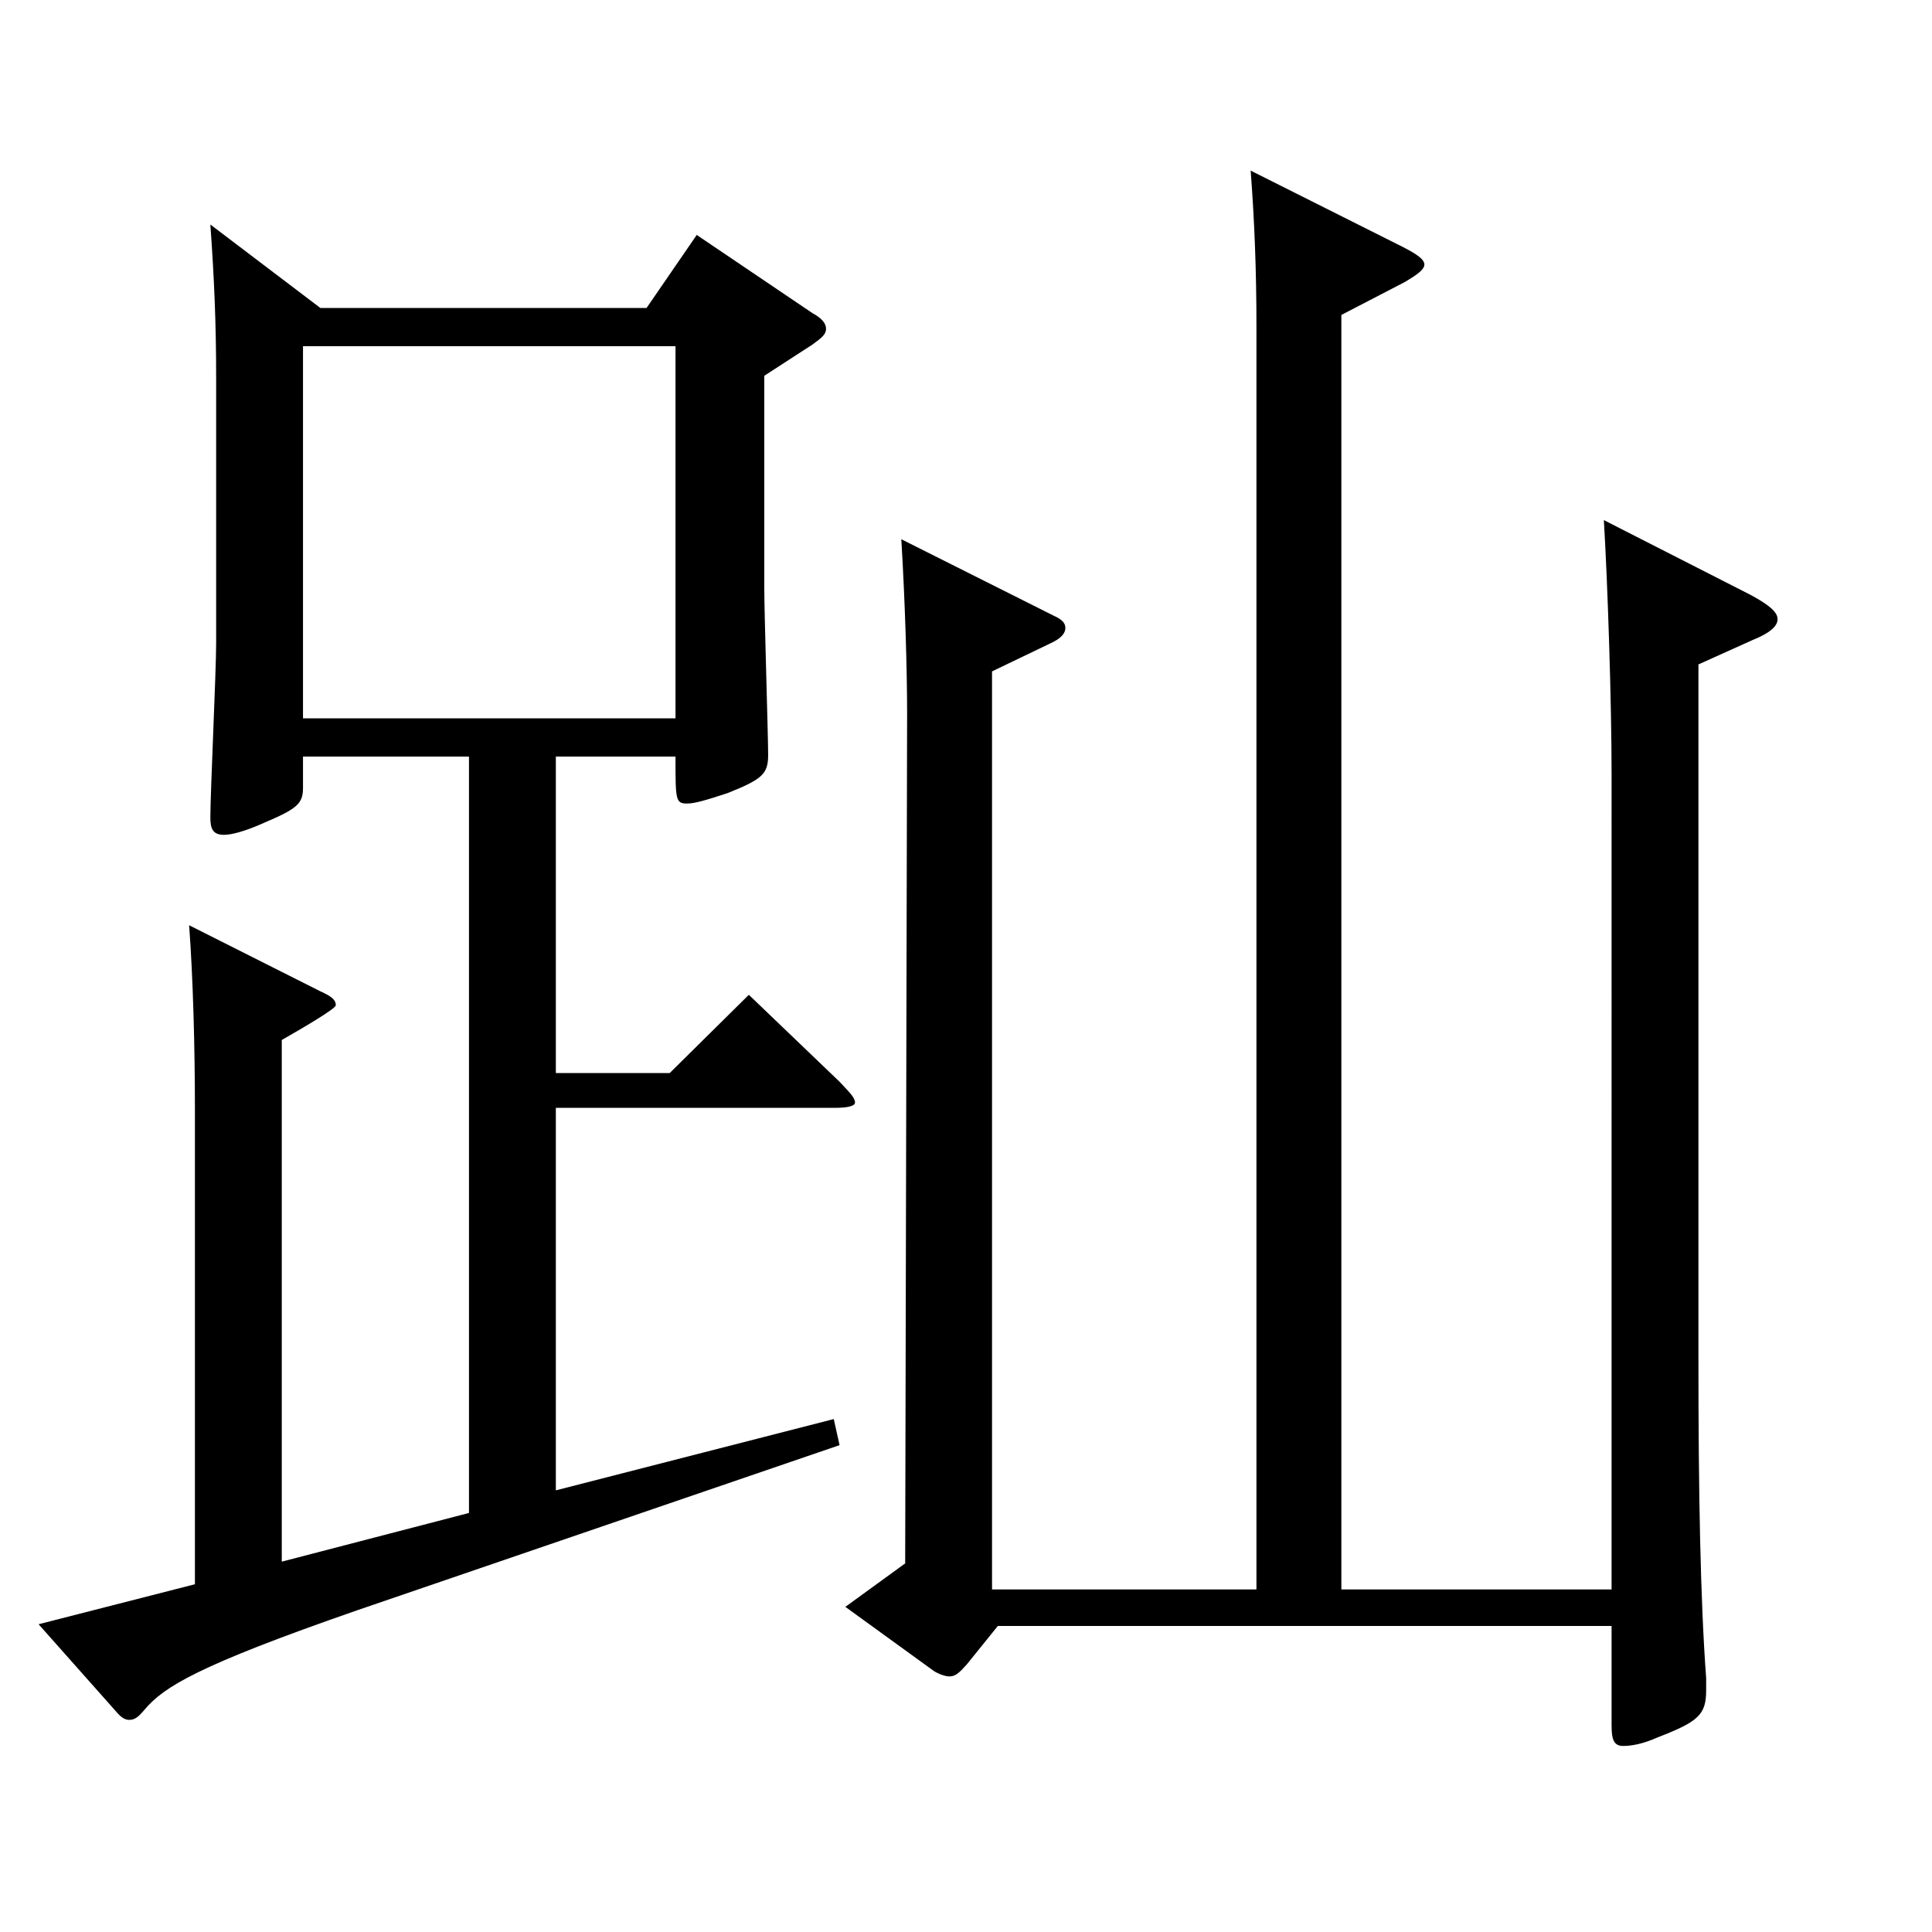<?xml version="1.0" encoding="utf-8"?>
<!-- Generator: Adobe Illustrator 16.0.0, SVG Export Plug-In . SVG Version: 6.00 Build 0)  -->
<!DOCTYPE svg PUBLIC "-//W3C//DTD SVG 1.1//EN" "http://www.w3.org/Graphics/SVG/1.1/DTD/svg11.dtd">
<svg version="1.1" id="图层_1" xmlns="http://www.w3.org/2000/svg" xmlns:xlink="http://www.w3.org/1999/xlink" x="0px" y="0px"
	 width="1000px" height="1000px" viewBox="0 0 1000 1000" enable-background="new 0 0 1000 1000" xml:space="preserve">
<path d="M165.825,159.408h168.829l25.974-37.8l59.94,40.5c4.994,2.7,6.992,5.4,6.992,8.101c0,2.699-1.998,4.5-6.992,8.1
	l-24.976,16.199v109.8c0,13.5,1.998,76.499,1.998,86.399s-2.997,12.6-20.979,19.8c-10.989,3.6-16.982,5.4-20.979,5.4
	c-5.994,0-5.994-1.801-5.994-24.3h-61.938v163.799h58.94l40.959-40.5l46.952,45c4.995,5.399,7.992,8.1,7.992,10.8
	c0,1.8-3.996,2.7-9.99,2.7H287.702v197.998l143.854-36.899l2.997,13.5l-249.748,85.499c-82.916,28.8-99.899,39.6-109.89,51.3
	c-2.997,3.6-4.994,5.399-7.991,5.399c-1.998,0-3.996-0.899-6.993-4.499l-39.96-45l80.919-20.7V575.206c0-34.2-0.999-69.3-2.997-96.3
	l67.932,34.2c5.993,2.7,7.991,4.5,7.991,7.199c0,1.801-16.982,11.7-27.972,18v269.998l96.902-25.199V391.607h-85.913v16.199
	c0,8.101-2.997,10.8-19.98,18c-9.989,4.5-16.982,6.3-20.979,6.3c-5.994,0-6.993-3.6-6.993-9c0-12.6,2.997-75.6,2.997-89.999V195.408
	c0-27.899-0.999-51.3-2.997-79.199L165.825,159.408z M349.64,371.807V179.208H156.834v192.599H349.64z M650.336,822.704V169.309
	c0-28.8-0.999-54.899-2.997-81l78.921,39.601c6.993,3.6,10.989,6.3,10.989,8.999c0,2.7-3.996,5.4-9.99,9l-32.967,17.101v659.695
	h139.859V400.607c0-36.9-1.998-98.1-3.996-131.399l75.923,38.699c9.99,5.4,13.986,9,13.986,12.601c0,3.6-3.996,7.199-12.987,10.8
	l-27.972,12.6v359.998c0,68.399,0.999,124.199,3.996,164.698v6.3c0,12.601-3.996,16.2-24.975,24.3
	c-7.992,3.601-13.986,4.5-17.981,4.5c-4.995,0-5.994-3.6-5.994-10.8v-51.3h-317.68l-15.984,19.801c-3.996,4.499-5.994,6.3-8.991,6.3
	c-1.998,0-4.994-0.9-7.991-2.7l-45.954-33.3l30.969-22.5l0.999-440.097c0-21.601-0.999-56.7-2.997-90l78.921,39.6
	c3.996,1.801,5.994,3.601,5.994,6.301c0,2.699-1.998,5.399-7.992,8.1l-29.97,14.399v475.197H650.336z"/>
</svg>
